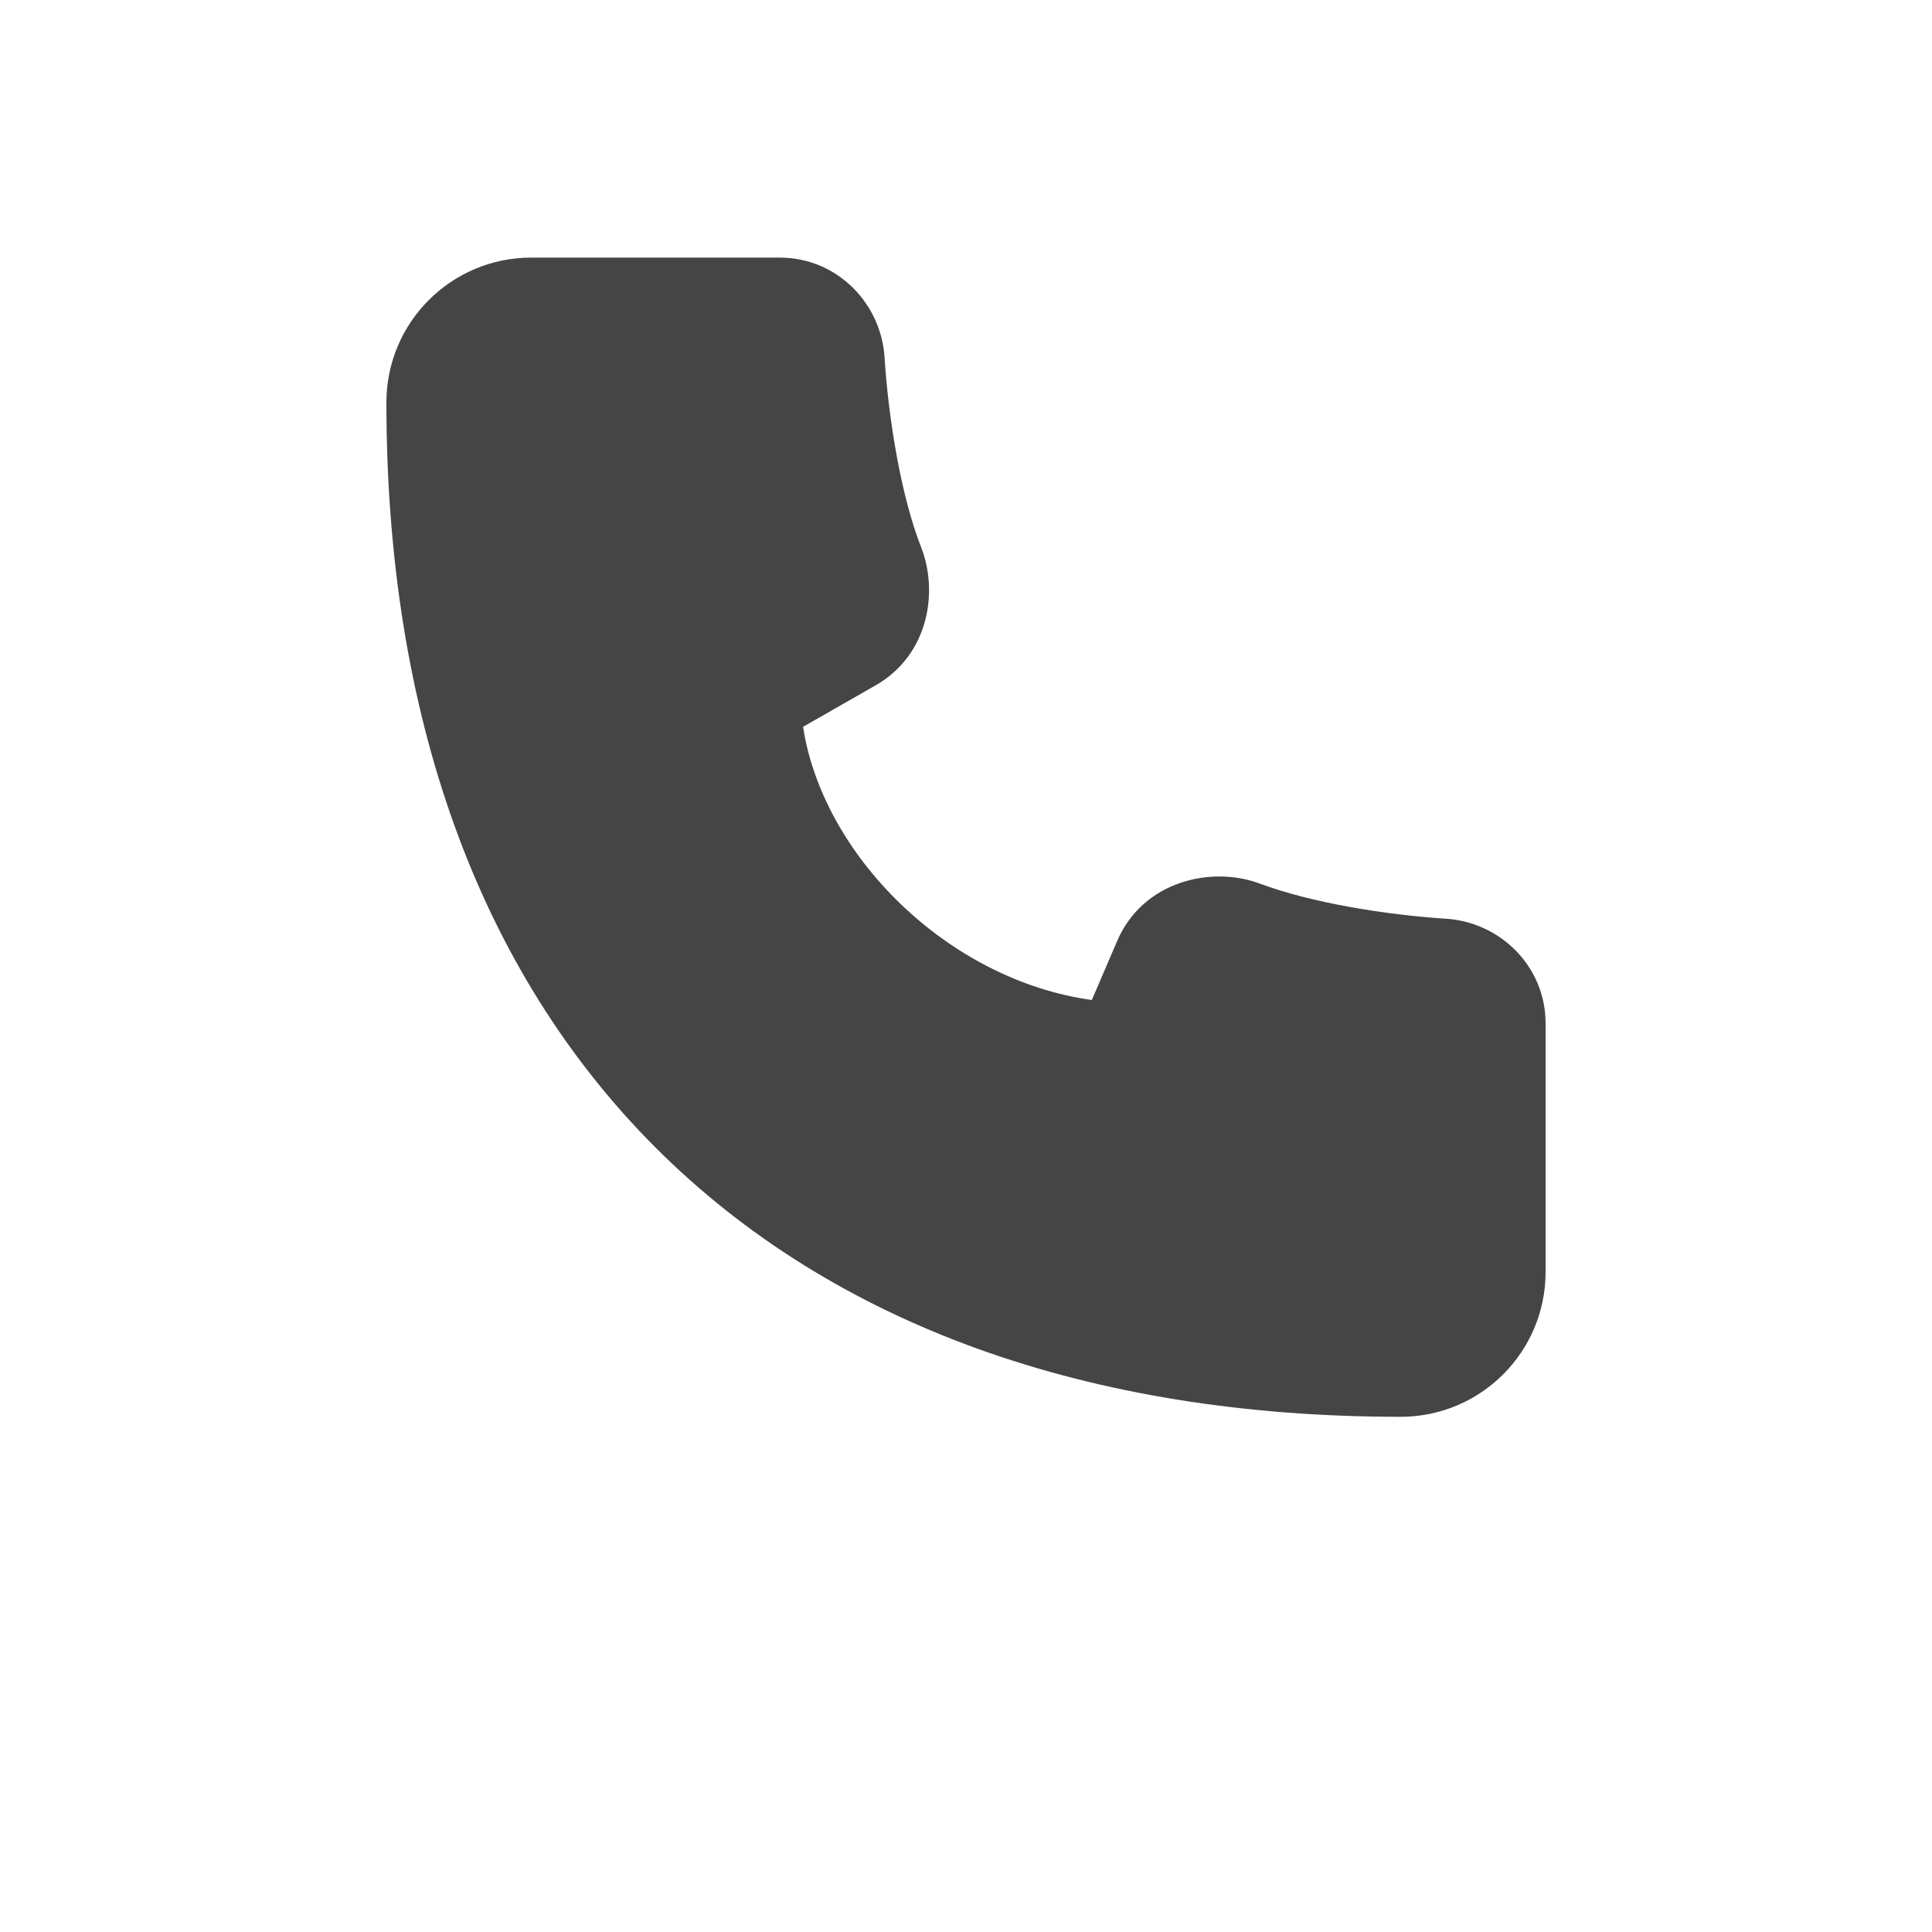 <?xml version="1.0" encoding="UTF-8"?> <svg xmlns="http://www.w3.org/2000/svg" width="30" height="30" viewBox="0 0 30 30" fill="none"><path d="M8.25 4C7.007 4 6 5.007 6 6.25C6 11.098 7.425 15.065 10.18 17.82C12.935 20.575 16.902 22 21.75 22C22.993 22 24 20.993 24 19.75V15.893C24 14.994 23.282 14.318 22.455 14.266C21.506 14.205 20.346 14.014 19.567 13.722C18.819 13.441 17.75 13.672 17.345 14.616L16.954 15.528C15.854 15.376 14.804 14.826 13.982 14.034C13.156 13.237 12.618 12.253 12.47 11.286L13.595 10.643C14.422 10.171 14.575 9.189 14.303 8.497C13.998 7.723 13.797 6.525 13.735 5.545C13.682 4.719 13.006 4 12.107 4L8.25 4Z" fill="#454545"></path></svg> 